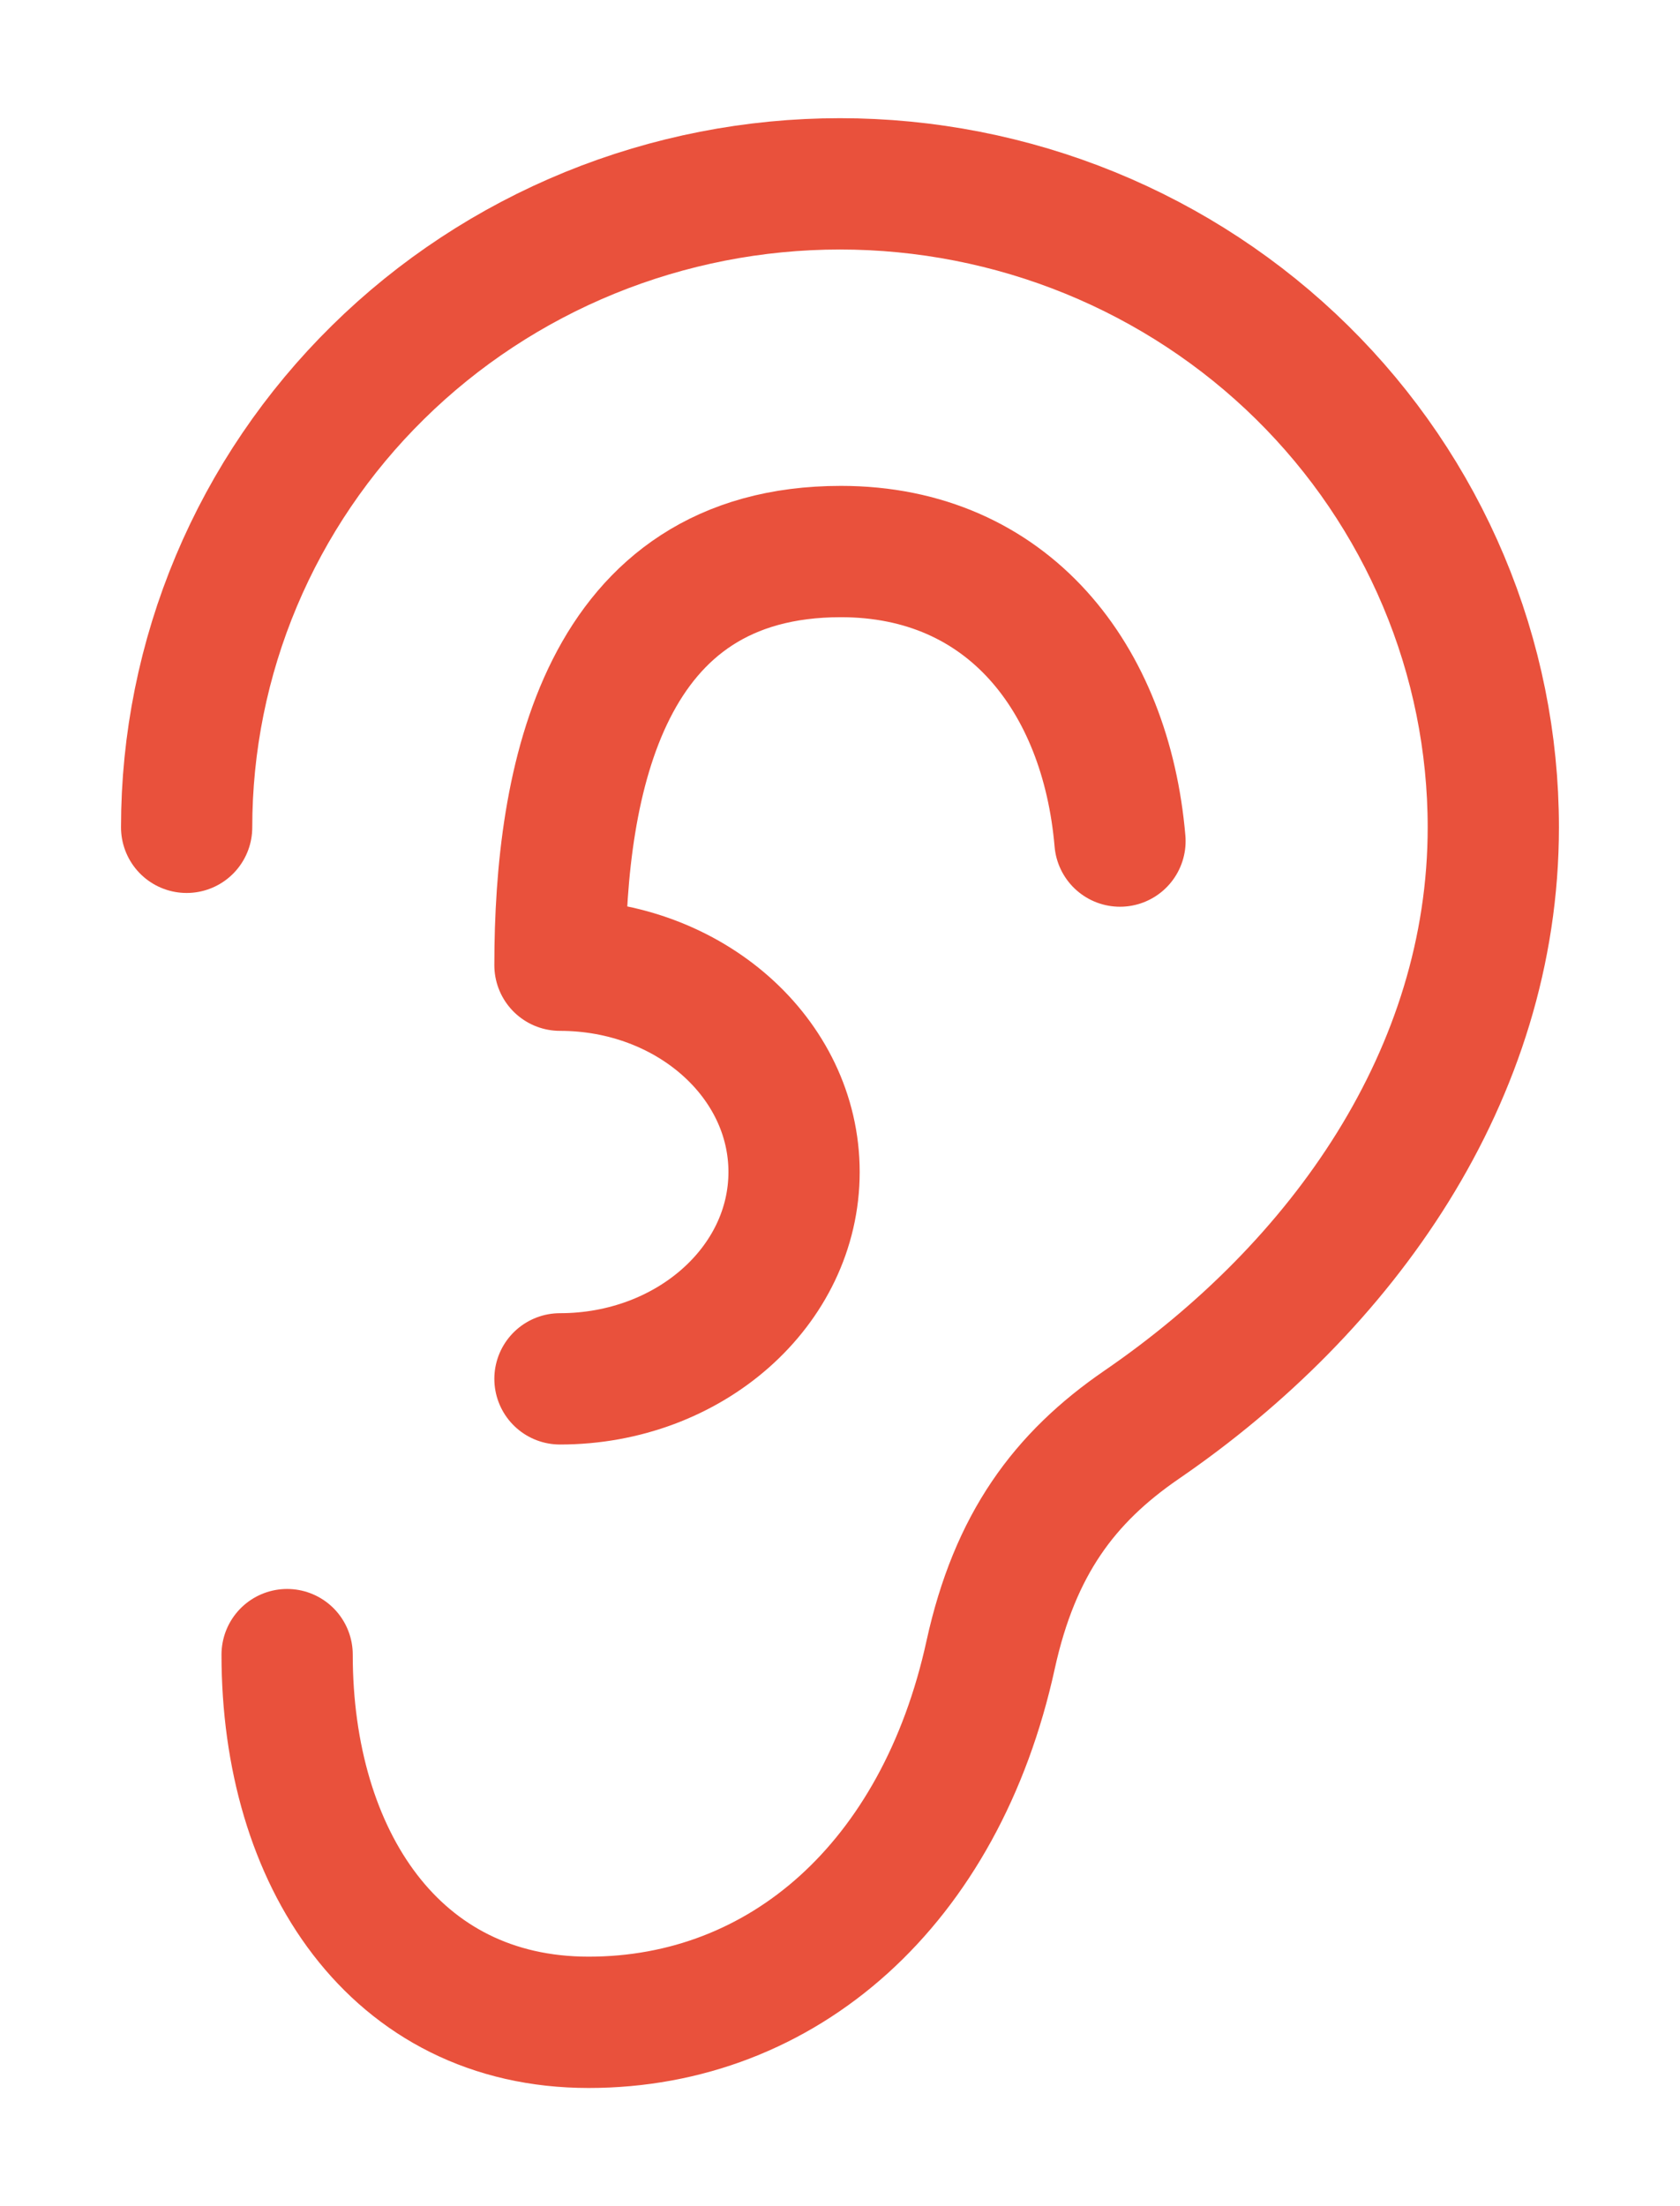 <?xml version="1.0" encoding="UTF-8"?> <svg xmlns="http://www.w3.org/2000/svg" width="32" height="42" viewBox="0 0 32 42" fill="none"><path d="M5.469 31.5C5.469 35.367 7.512 38.5 11.212 38.5C14.911 38.5 17.914 35.875 18.87 31.5C19.331 29.402 20.271 28.135 21.743 27.125C25.573 24.5 28.444 20.461 28.444 15.75C28.444 14.141 28.122 12.548 27.496 11.062C26.871 9.576 25.954 8.225 24.799 7.088C23.643 5.95 22.271 5.048 20.761 4.432C19.252 3.817 17.633 3.5 15.999 3.5C14.365 3.5 12.747 3.817 11.237 4.432C9.727 5.048 8.355 5.95 7.2 7.088C6.044 8.225 5.127 9.576 4.502 11.062C3.877 12.548 3.555 14.141 3.555 15.75" stroke="#E9513C" stroke-width="2.5" stroke-linecap="round" stroke-linejoin="round"></path><path d="M10.666 26.25C13.128 26.25 15.125 24.488 15.125 22.312C15.125 20.137 13.128 18.375 10.666 18.375C10.666 14.845 11.491 10.5 16.017 10.5C19.199 10.5 21.066 12.905 21.333 16.012" stroke="#E9513C" stroke-width="2.5" stroke-linecap="round" stroke-linejoin="round"></path></svg> 